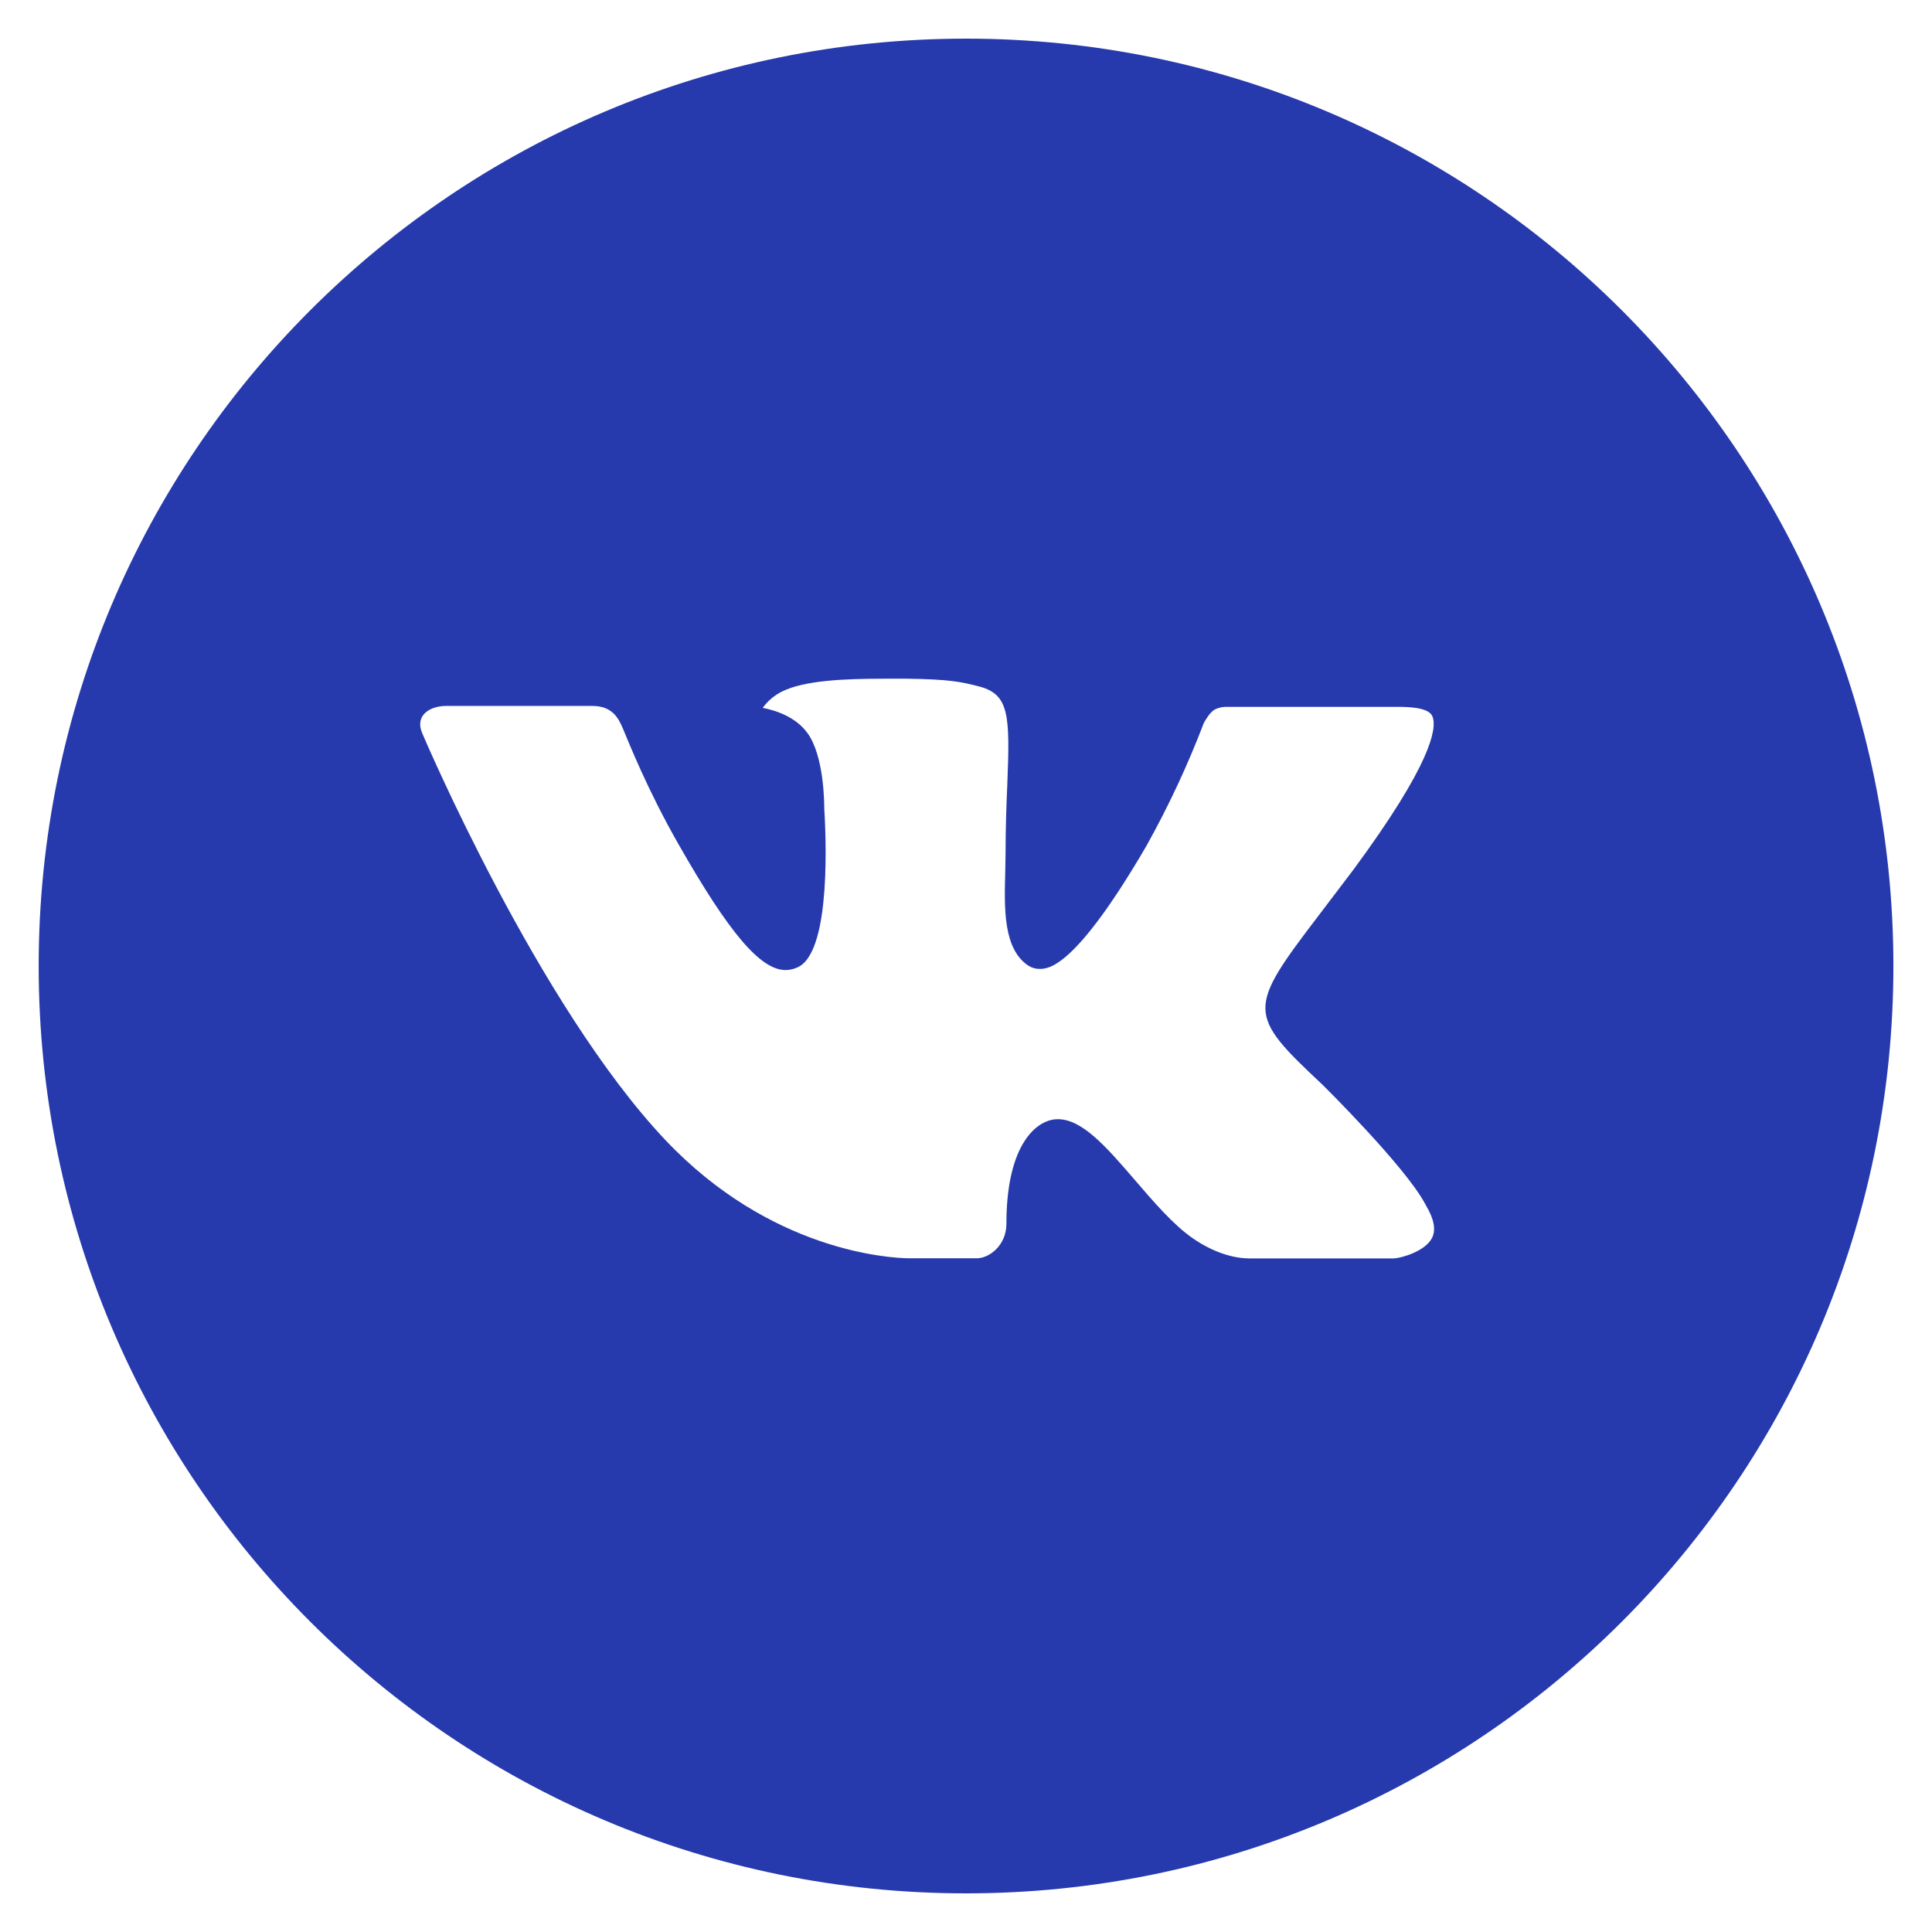 <svg width="48" height="48" viewBox="0 0 48 48" fill="none" xmlns="http://www.w3.org/2000/svg">
<g clip-path="url(#clip0_798_611)">
<path d="M24.001 0.96C11.276 0.96 0.961 11.275 0.961 24C0.961 36.725 11.276 47.04 24.001 47.04C36.726 47.04 47.041 36.725 47.041 24C47.041 11.275 36.726 0.96 24.001 0.96ZM32.862 26.954C32.862 26.954 34.899 28.966 35.401 29.899C35.415 29.918 35.422 29.938 35.427 29.947C35.631 30.29 35.679 30.557 35.578 30.756C35.41 31.087 34.834 31.25 34.638 31.265H31.038C30.788 31.265 30.265 31.2 29.631 30.763C29.144 30.422 28.664 29.863 28.196 29.318C27.498 28.507 26.893 27.806 26.283 27.806C26.206 27.806 26.129 27.818 26.055 27.842C25.595 27.991 25.004 28.649 25.004 30.401C25.004 30.948 24.572 31.262 24.267 31.262H22.619C22.057 31.262 19.131 31.066 16.539 28.332C13.367 24.984 10.511 18.269 10.486 18.206C10.306 17.772 10.678 17.539 11.084 17.539H14.72C15.205 17.539 15.363 17.834 15.474 18.096C15.603 18.401 16.078 19.613 16.858 20.976C18.123 23.198 18.898 24.101 19.52 24.101C19.637 24.099 19.751 24.07 19.854 24.014C20.665 23.563 20.514 20.671 20.478 20.071C20.478 19.958 20.475 18.778 20.06 18.211C19.762 17.801 19.256 17.645 18.949 17.587C19.073 17.416 19.237 17.276 19.427 17.182C19.983 16.903 20.986 16.862 21.983 16.862H22.537C23.617 16.877 23.895 16.946 24.287 17.045C25.078 17.234 25.095 17.746 25.026 19.495C25.004 19.992 24.983 20.554 24.983 21.216C24.983 21.36 24.975 21.514 24.975 21.677C24.951 22.567 24.922 23.578 25.551 23.993C25.633 24.044 25.728 24.072 25.825 24.072C26.043 24.072 26.701 24.072 28.482 21.017C29.031 20.033 29.508 19.012 29.91 17.959C29.946 17.897 30.051 17.705 30.176 17.63C30.268 17.583 30.37 17.559 30.474 17.561H34.748C35.214 17.561 35.533 17.63 35.593 17.81C35.699 18.096 35.574 18.967 33.623 21.61L32.751 22.759C30.983 25.078 30.983 25.195 32.862 26.954Z" fill="#263AAD"/>
</g>
<defs>
<clipPath id="clip0_798_611">
<rect width="48" height="48" fill="white"/>
</clipPath>
</defs>
</svg>
